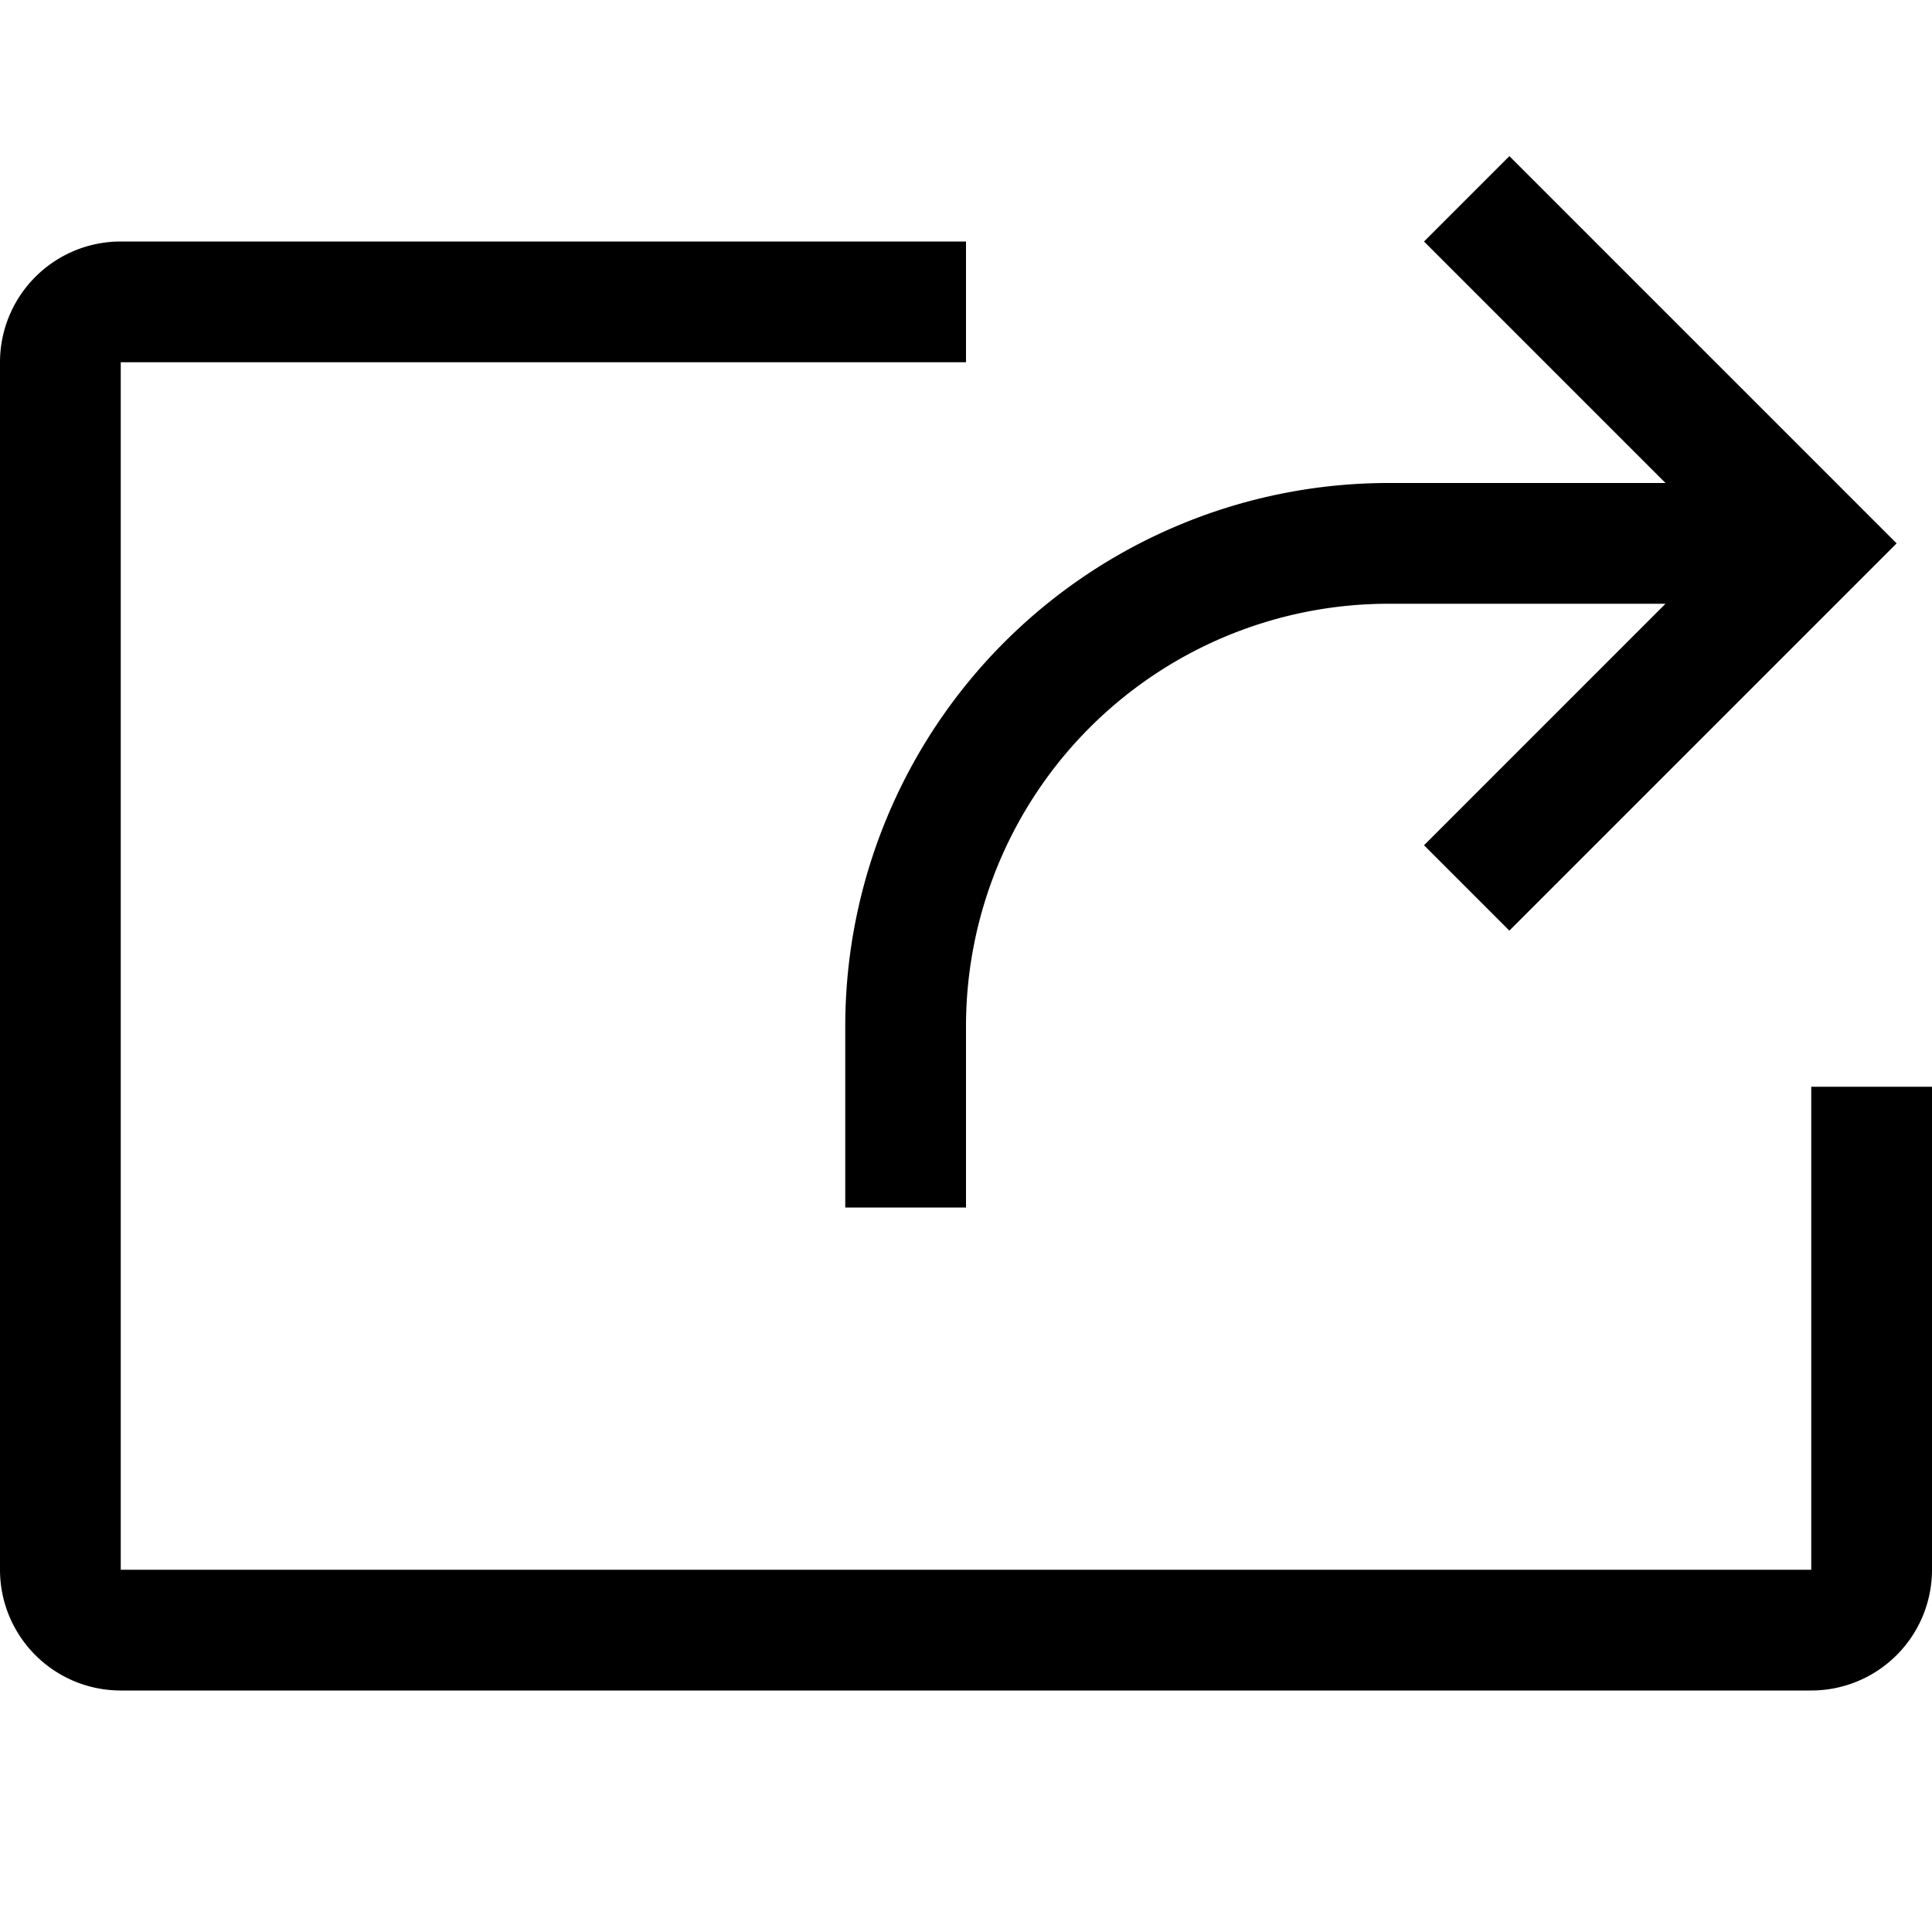<svg xmlns="http://www.w3.org/2000/svg" width="16" height="16" viewBox="0 0 16 16">
  <path d="M8 2H1a1 1 0 0 0-1 1v10a1 1 0 0 0 1 1h14a1 1 0 0 0 1-1V9h-1v4H1V3h7V2Zm-1 8V8.5A4.5 4.5 0 0 1 11.5 4h2.293l-2-2 .707-.707L15.707 4.5 12.5 7.707 11.793 7l2-2H11.5A3.5 3.5 0 0 0 8 8.5V10H7Z"/>
</svg>